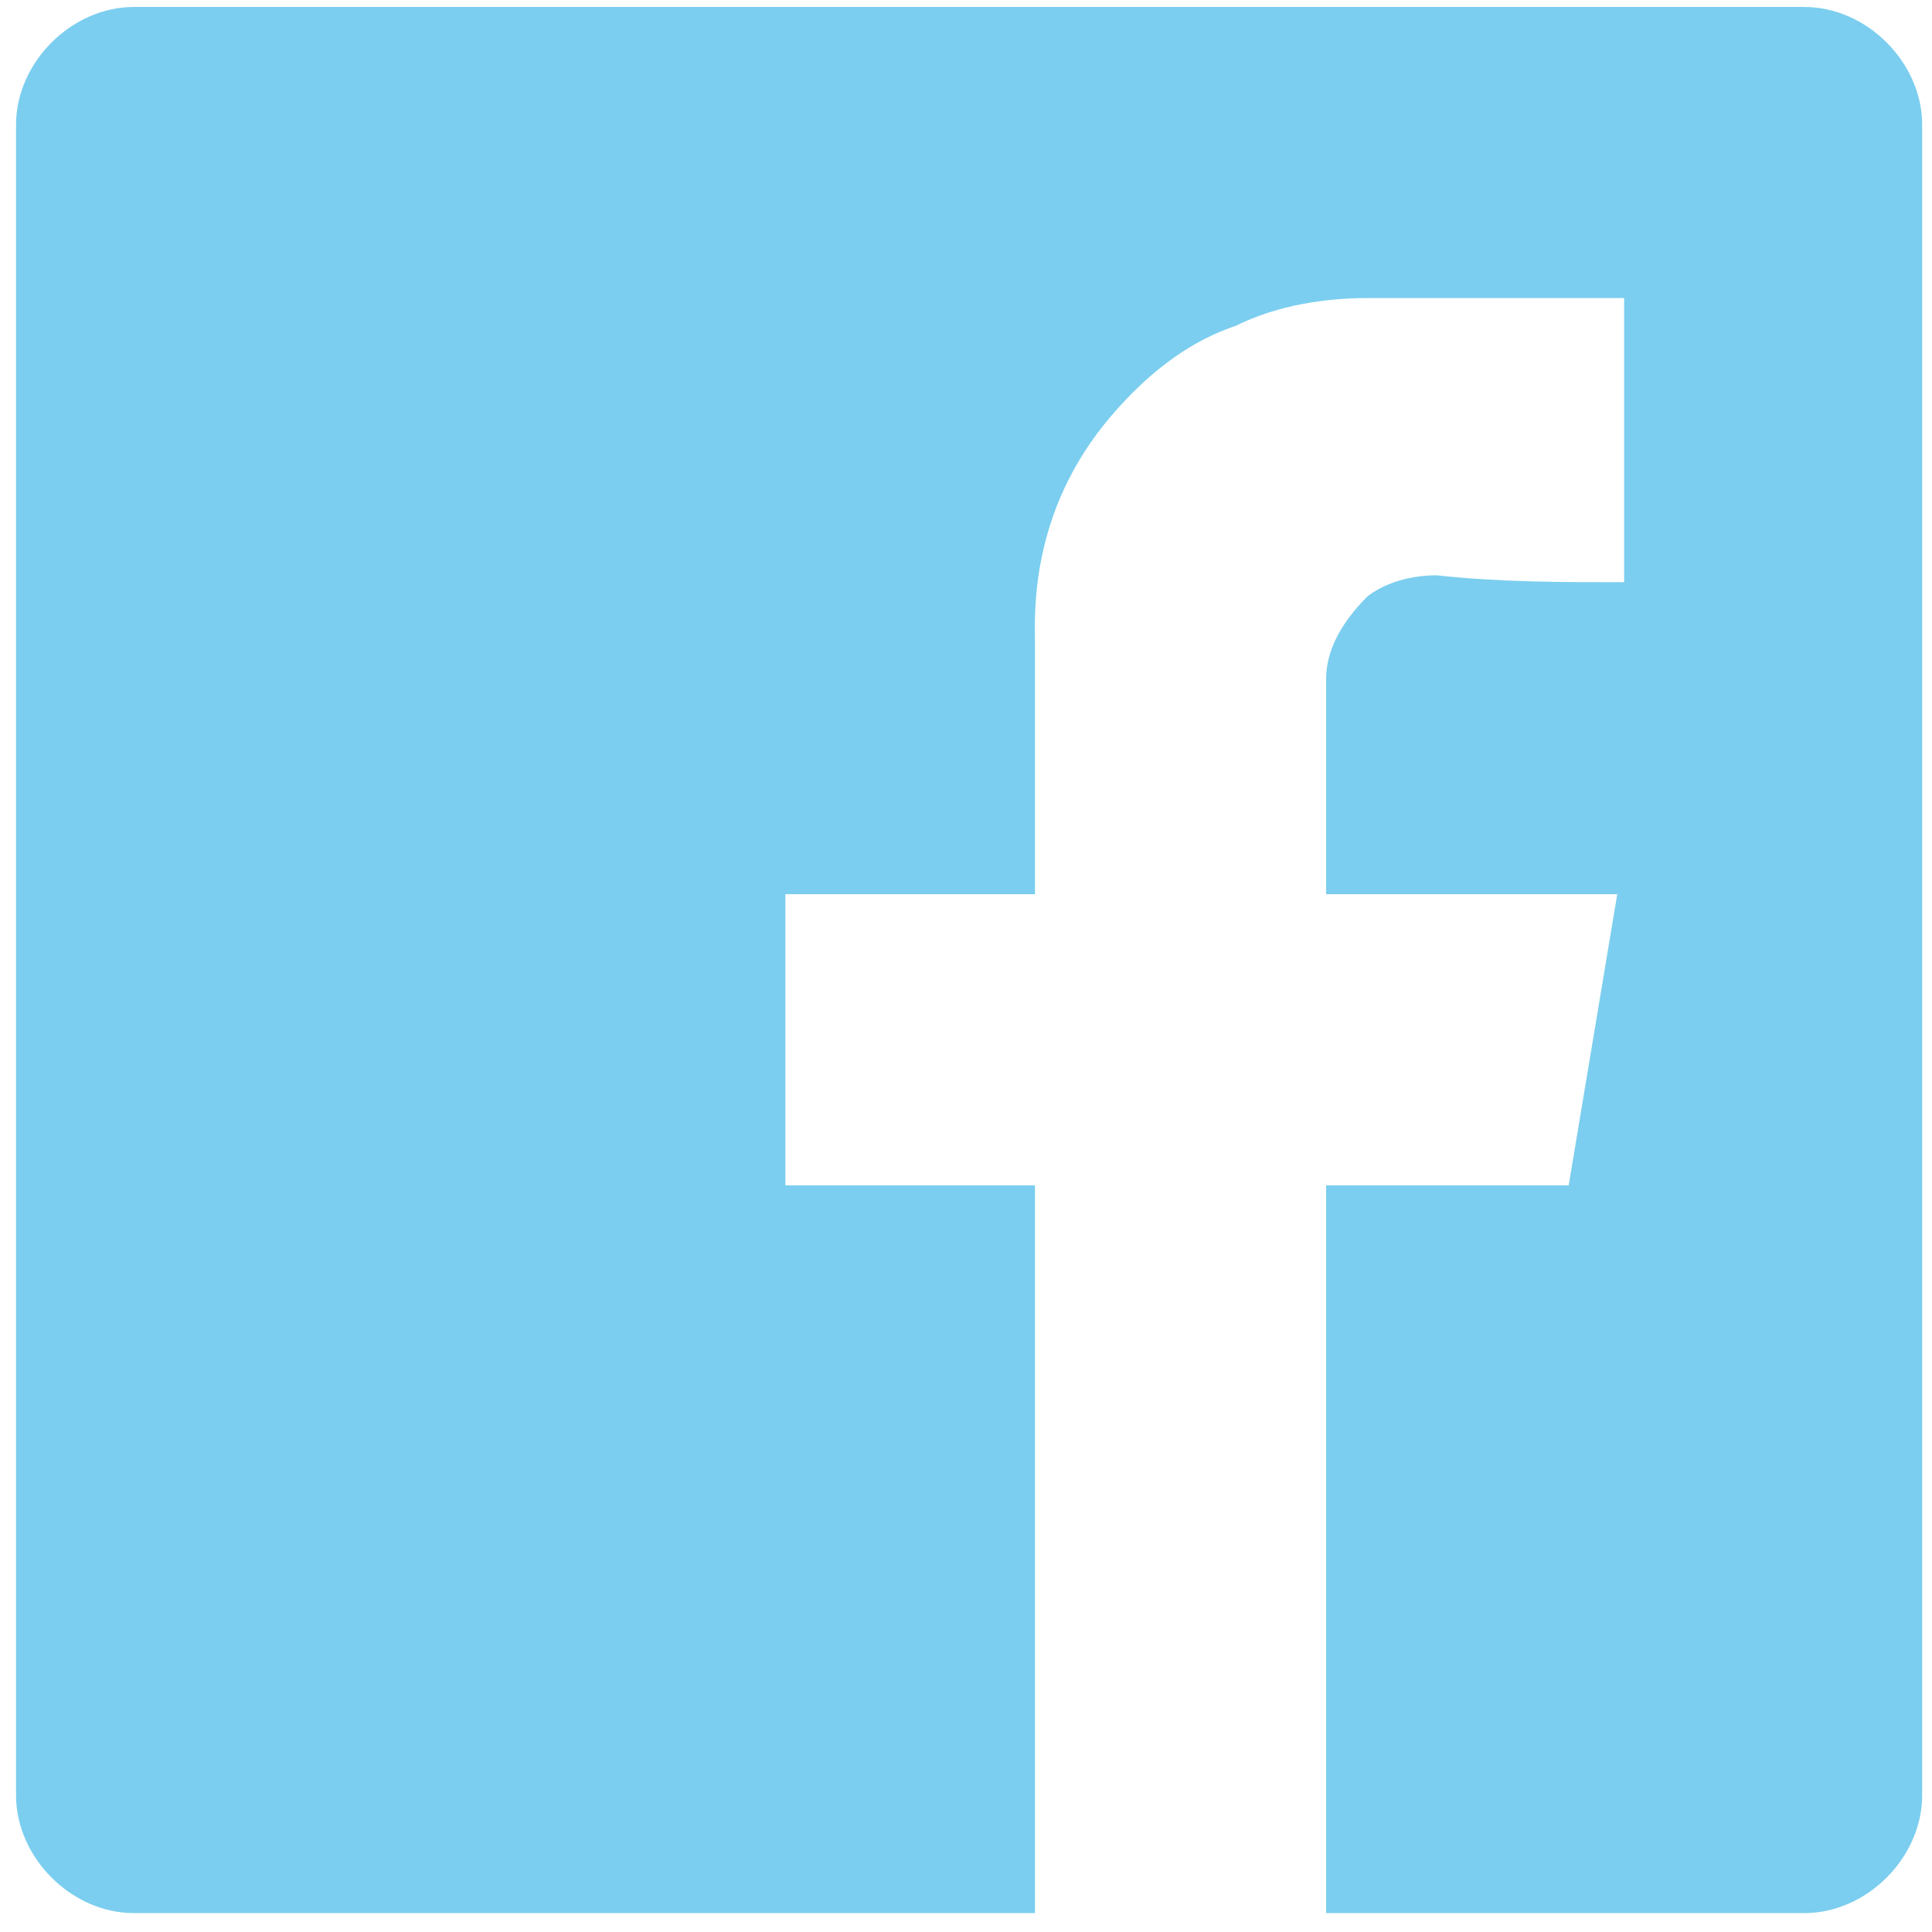 <svg width="23" height="23" viewBox="0 0 23 23" fill="none" xmlns="http://www.w3.org/2000/svg">
<path d="M21.48 0.083H1.594C0.851 0.083 0.191 0.743 0.191 1.485V21.372C0.191 22.115 0.851 22.775 1.594 22.775H12.321V14.111H9.35V10.645H12.321V7.674C12.321 7.344 12.239 6.106 13.229 4.951C13.724 4.373 14.219 4.043 14.714 3.878C15.209 3.631 15.787 3.548 16.282 3.548H19.335V6.931C18.592 6.931 17.85 6.931 17.107 6.849C17.024 6.849 16.612 6.849 16.282 7.097C15.952 7.427 15.787 7.757 15.787 8.087V10.645H19.253L18.675 14.111H15.787V22.775H21.48C22.223 22.775 22.883 22.115 22.883 21.372V1.485C22.883 0.743 22.223 0.083 21.48 0.083Z" fill="#7BCEEF"/>
</svg>
